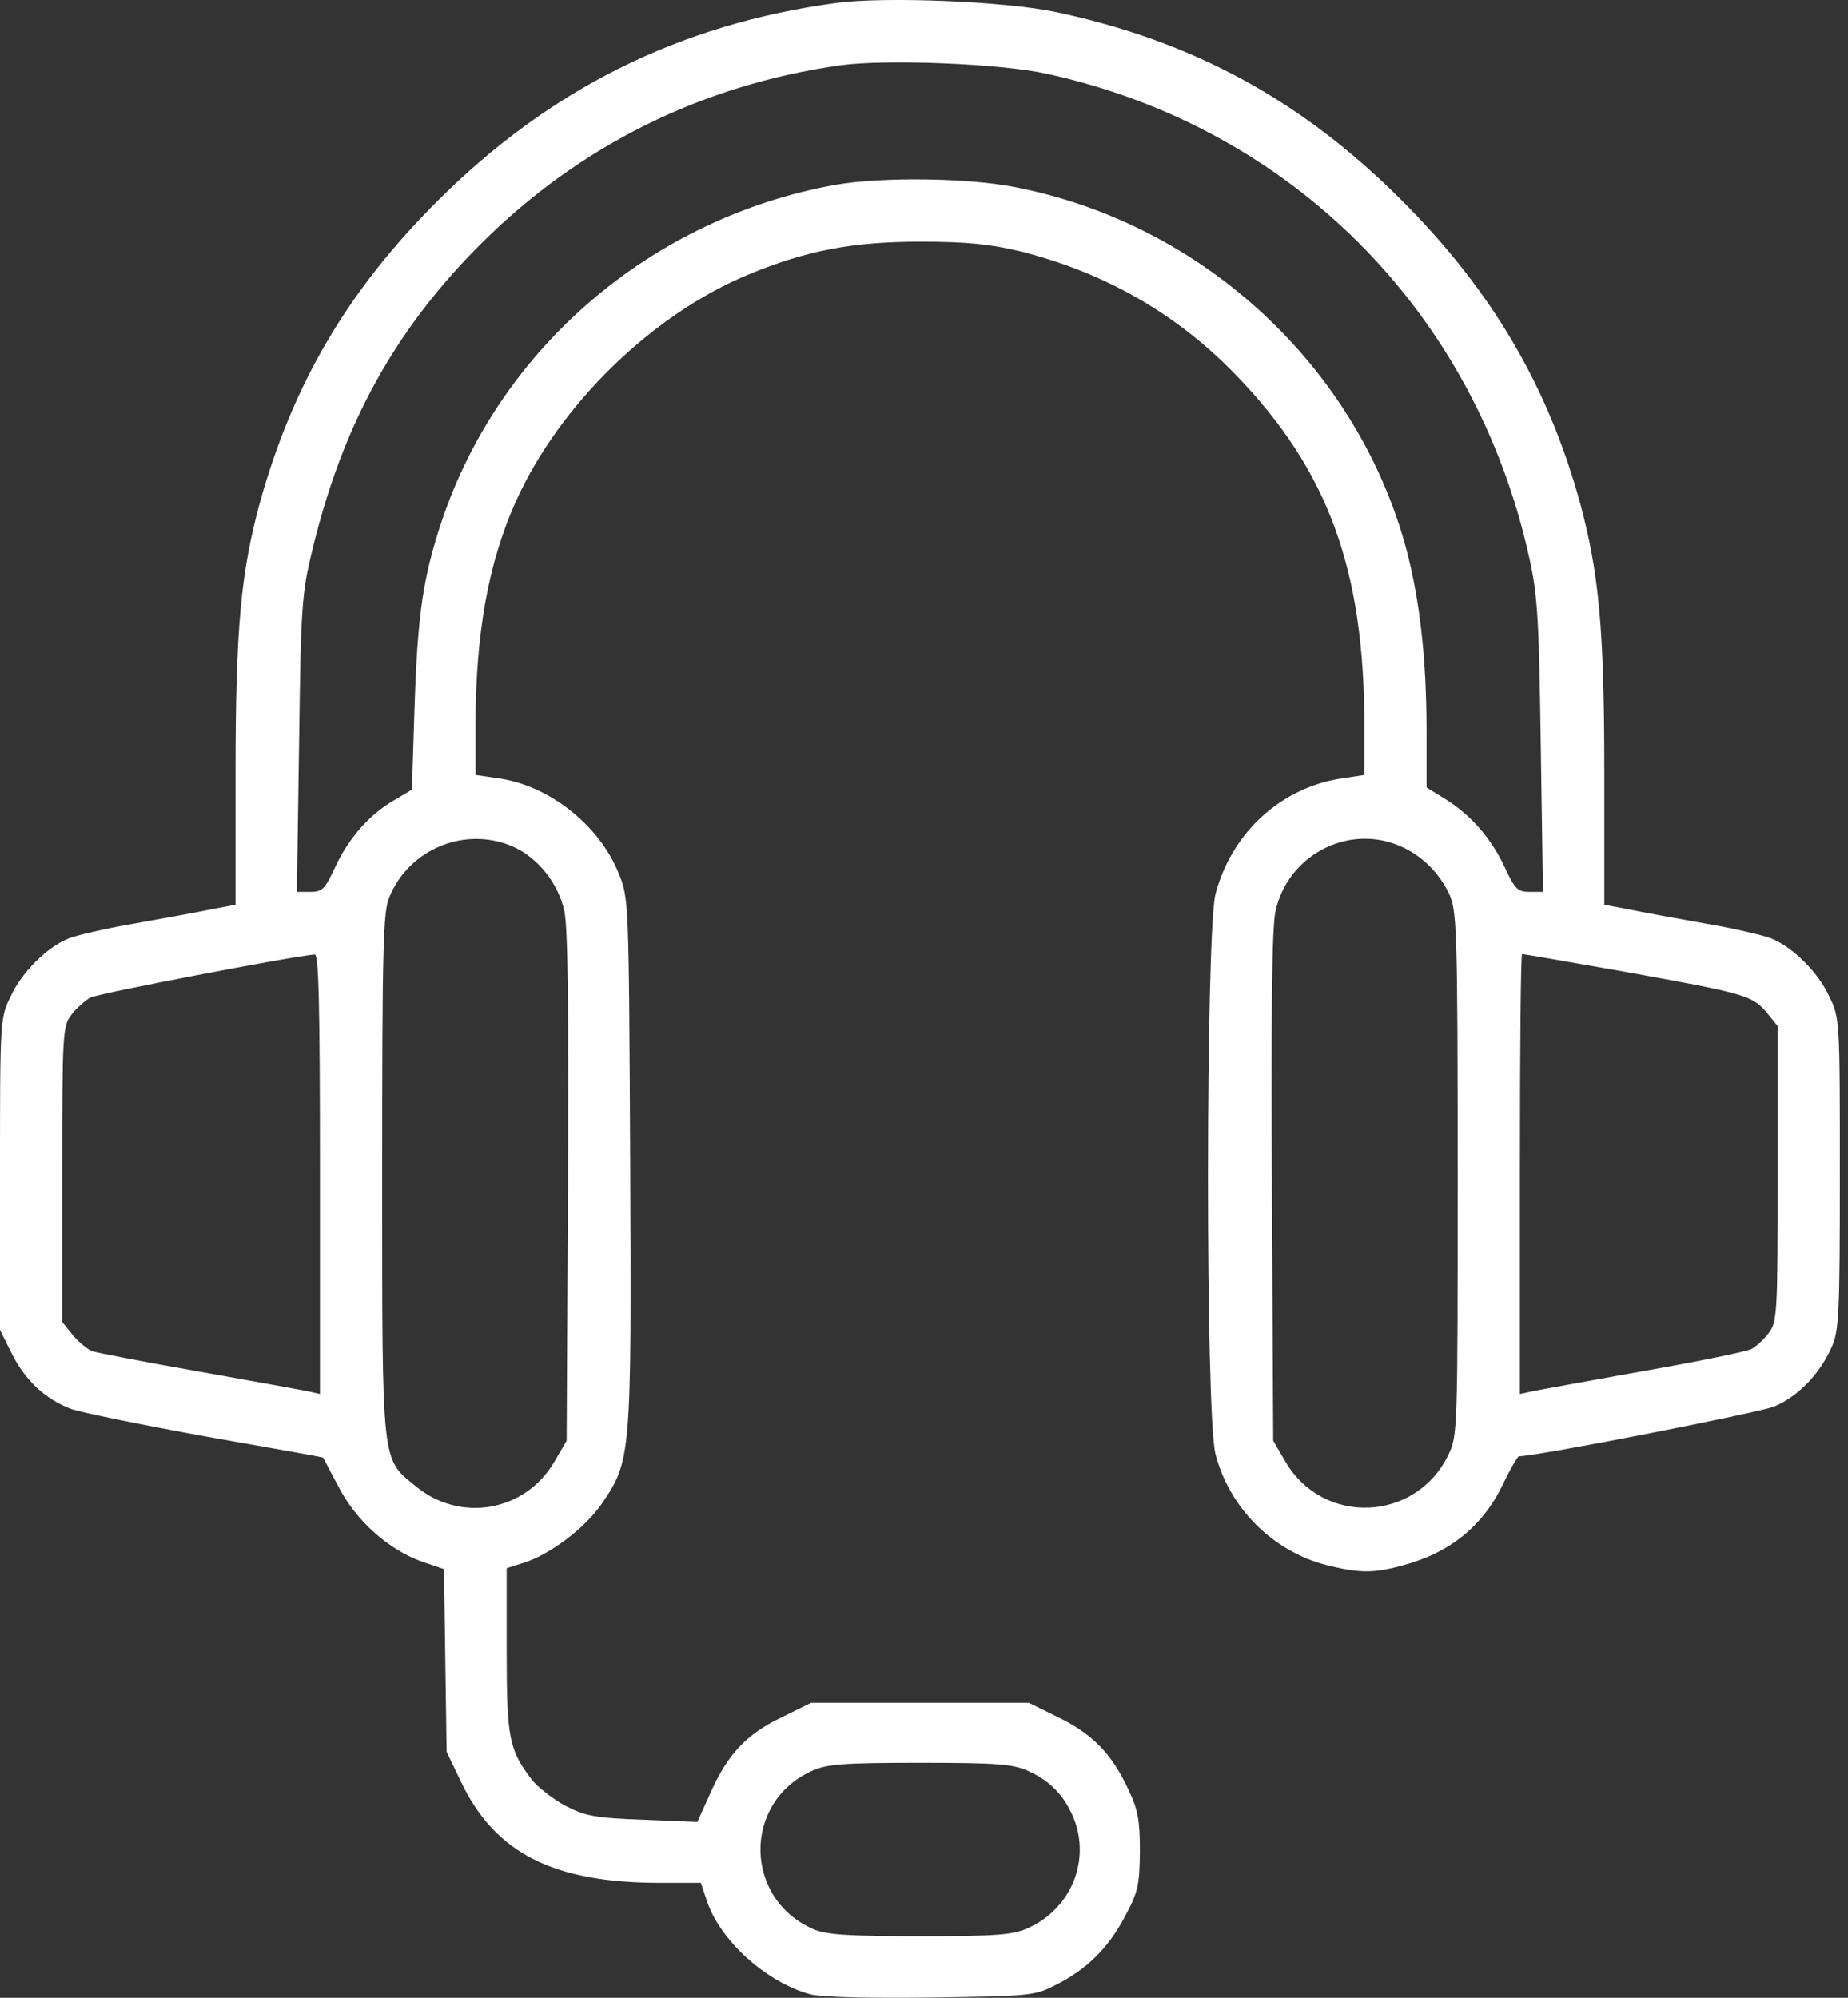 <svg width="37" height="40" viewBox="0 0 37 40" fill="none" xmlns="http://www.w3.org/2000/svg">
<rect x="0" y="0" width="37" height="40" fill="#333333" stroke="none"/>
<path d="M16.728 0.061C13.596 0.488 10.998 1.787 8.764 4.02C6.958 5.818 5.855 7.704 5.196 10.089C4.823 11.477 4.716 12.58 4.716 15.472V18.115L4.244 18.204C3.995 18.257 3.301 18.382 2.714 18.488C2.127 18.586 1.522 18.729 1.37 18.791C0.934 18.969 0.436 19.467 0.214 19.948C0 20.384 0 20.428 0 23.516V26.63L0.231 27.093C0.498 27.635 0.908 28.018 1.433 28.214C1.646 28.285 2.865 28.534 4.138 28.765C5.41 28.988 6.46 29.175 6.469 29.184C6.478 29.192 6.611 29.459 6.78 29.771C7.127 30.447 7.777 31.026 8.444 31.266L8.889 31.417L8.916 33.25L8.942 35.074L9.218 35.652C9.903 37.103 11.069 37.699 13.222 37.699H14.032L14.148 38.046C14.406 38.847 15.34 39.692 16.23 39.932C16.434 39.986 17.386 40.012 18.632 39.995C20.572 39.968 20.714 39.959 21.097 39.763C21.738 39.452 22.182 39.016 22.512 38.393C22.787 37.886 22.814 37.761 22.823 37.076C22.823 36.444 22.787 36.24 22.592 35.83C22.262 35.118 21.871 34.718 21.195 34.389L20.599 34.095H18.419H16.239L15.643 34.389C14.94 34.727 14.566 35.127 14.219 35.91L13.961 36.48L12.875 36.435C11.923 36.4 11.727 36.364 11.327 36.16C11.078 36.026 10.766 35.786 10.642 35.626C10.188 35.029 10.144 34.798 10.144 33.036V31.399L10.482 31.292C11.016 31.123 11.71 30.598 12.048 30.109C12.635 29.246 12.644 29.166 12.617 23.267C12.591 17.999 12.591 17.99 12.386 17.483C11.994 16.513 10.98 15.712 9.948 15.579L9.521 15.517V14.529C9.521 12.678 9.779 11.263 10.33 10.035C11.202 8.105 13.053 6.298 14.984 5.497C16.141 5.017 17.066 4.839 18.419 4.839C19.344 4.839 19.798 4.884 20.403 5.026C22.093 5.444 23.553 6.272 24.745 7.508C26.587 9.413 27.317 11.397 27.317 14.529V15.517L26.907 15.579C25.67 15.748 24.665 16.655 24.336 17.901C24.14 18.684 24.131 28.32 24.336 29.112C24.611 30.189 25.483 31.061 26.56 31.337C27.201 31.497 27.494 31.506 28.073 31.346C29.016 31.097 29.674 30.572 30.084 29.735C30.235 29.415 30.386 29.157 30.413 29.157C30.778 29.157 35.218 28.285 35.529 28.16C36.001 27.956 36.428 27.52 36.668 26.986C36.819 26.657 36.837 26.345 36.837 23.507C36.837 20.428 36.837 20.384 36.624 19.948C36.401 19.467 35.903 18.969 35.467 18.791C35.316 18.729 34.711 18.586 34.123 18.488C33.536 18.382 32.842 18.257 32.593 18.204L32.121 18.115V15.472C32.121 12.589 32.014 11.486 31.641 10.089C31 7.74 29.861 5.809 28.073 4.02C26.071 2.01 23.873 0.817 21.132 0.239C20.118 0.025 17.698 -0.073 16.728 0.061ZM20.954 1.476C25.848 2.543 29.532 6.236 30.618 11.165C30.787 11.922 30.813 12.393 30.849 14.938L30.893 17.857H30.627C30.386 17.857 30.333 17.803 30.137 17.385C29.87 16.807 29.479 16.344 28.963 16.015L28.562 15.766V14.653C28.562 13.194 28.429 12.037 28.162 11.014C27.183 7.348 24.087 4.474 20.314 3.745C19.362 3.558 17.653 3.54 16.728 3.7C13.062 4.359 10.01 6.957 8.844 10.436C8.471 11.557 8.364 12.287 8.302 14.093L8.248 15.81L7.875 16.032C7.385 16.317 6.967 16.798 6.7 17.385C6.504 17.803 6.451 17.857 6.211 17.857H5.944L5.988 14.894C6.024 12.126 6.042 11.877 6.255 11.005C6.86 8.496 7.91 6.592 9.645 4.866C11.612 2.908 14.059 1.698 16.826 1.307C17.733 1.182 20.029 1.271 20.954 1.476ZM10.286 16.958C10.775 17.18 11.185 17.696 11.3 18.248C11.371 18.559 11.389 20.33 11.371 23.774L11.345 28.846L11.096 29.273C10.508 30.269 9.218 30.492 8.328 29.762C7.634 29.192 7.652 29.406 7.652 23.525C7.652 18.995 7.67 18.248 7.795 17.963C8.195 16.985 9.334 16.531 10.286 16.958ZM28.011 16.931C28.447 17.109 28.811 17.465 29.016 17.901C29.167 18.23 29.185 18.586 29.185 23.498C29.185 28.641 29.185 28.756 28.998 29.13C28.349 30.474 26.498 30.554 25.741 29.273L25.492 28.846L25.466 23.774C25.448 20.33 25.466 18.559 25.537 18.248C25.777 17.136 26.969 16.495 28.011 16.931ZM6.406 23.507V27.911L6.211 27.867C6.095 27.84 5.107 27.662 4.004 27.466C2.901 27.271 1.931 27.084 1.851 27.057C1.771 27.03 1.593 26.888 1.468 26.746L1.246 26.47V23.516C1.246 20.651 1.255 20.544 1.433 20.312C1.53 20.188 1.699 20.037 1.806 19.974C1.958 19.894 5.846 19.147 6.3 19.111C6.38 19.102 6.406 20.037 6.406 23.507ZM32.539 19.458C34.951 19.894 35.075 19.93 35.369 20.268L35.592 20.544V23.498C35.592 26.363 35.583 26.47 35.405 26.701C35.307 26.826 35.156 26.968 35.066 27.012C34.986 27.057 33.999 27.262 32.878 27.457C31.748 27.662 30.742 27.84 30.635 27.867L30.431 27.911V23.507C30.431 21.087 30.448 19.102 30.475 19.102C30.502 19.102 31.427 19.262 32.539 19.458ZM20.599 35.465C21.026 35.661 21.302 35.946 21.488 36.382C21.844 37.236 21.453 38.206 20.599 38.597C20.287 38.74 20.002 38.767 18.436 38.767C17.004 38.767 16.568 38.74 16.301 38.633C14.895 38.037 14.859 36.106 16.239 35.465C16.55 35.323 16.835 35.296 18.419 35.296C20.002 35.296 20.287 35.323 20.599 35.465Z" fill="white"/>
</svg>
